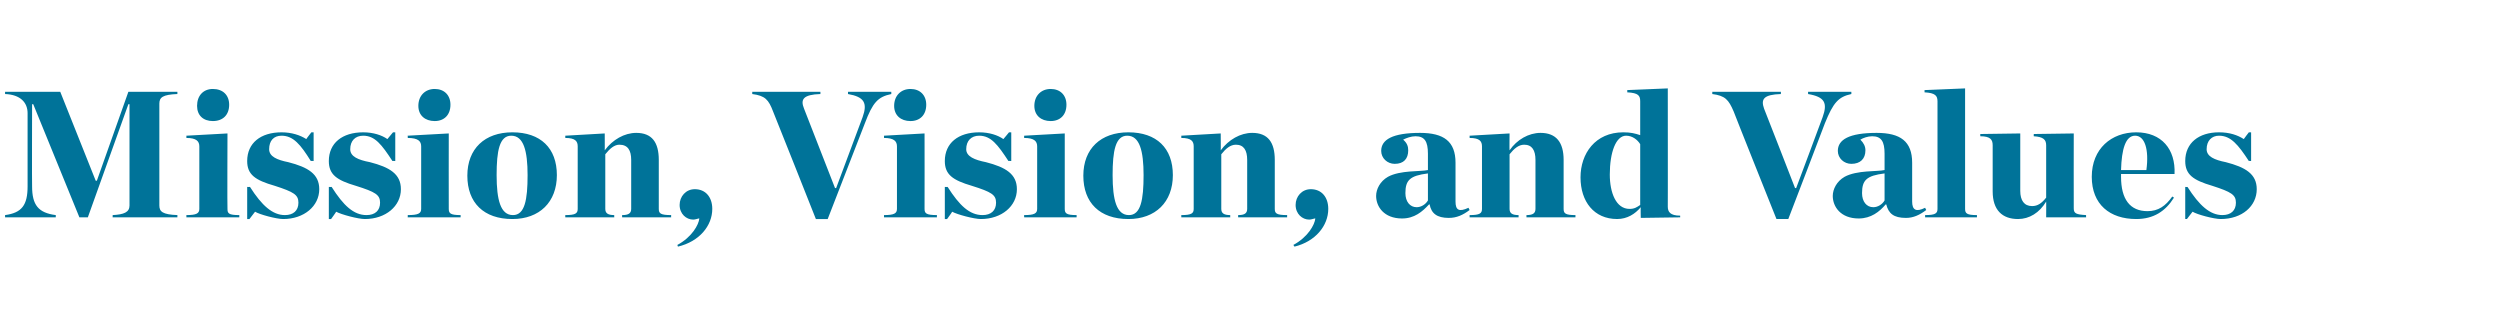 <?xml version="1.0" standalone="no"?><!DOCTYPE svg PUBLIC "-//W3C//DTD SVG 1.1//EN" "http://www.w3.org/Graphics/SVG/1.1/DTD/svg11.dtd"><svg xmlns="http://www.w3.org/2000/svg" version="1.1" width="444px" height="57.4px" viewBox="0 -13 444 57.4" style="top:-13px"><desc>Mission, Vision, and Values</desc><defs/><g id="Polygon3634"><path d="m.9 25.2c3-.4 4-1.8 4-5.1v-13c0-1.9-1.3-3.3-4-3.4v-.4h9.8L17 19.1h.2l5.6-15.8h8.7s.02.41 0 .4c-2.6.1-3.2.6-3.2 1.7v18.1c0 1.1.6 1.6 3.2 1.7c.02-.05 0 .4 0 .4H20s.03-.45 0-.4c2-.1 3-.5 3-1.7v-18h-.2l-7.2 20.1h-1.5L5.9 5.5h-.2s-.04 14.6 0 14.6c0 3.3 1.1 4.7 4.2 5.1c.02-.05 0 .4 0 .4h-9v-.4zM35 5.8c0-1.8 1.1-3 2.8-3c1.8 0 2.9 1.1 2.9 2.8c0 1.8-1.1 2.9-2.9 2.9c-1.7 0-2.8-1-2.8-2.7zm-1.9 19.4c1.8 0 2.3-.3 2.3-1.1V13c0-.9-.5-1.5-2.3-1.5c.02-.04 0-.4 0-.4l7.3-.4s-.05 13.4 0 13.4c0 .8.2 1.1 2.1 1.1v.4h-9.4s.02-.38 0-.4zm10.8-5s.52.02.5 0c2.1 3.3 4 5 6.2 5c1.5 0 2.4-.8 2.4-2.2c0-1.4-.8-1.9-4.2-3c-3.5-1-4.9-2-4.9-4.4c0-3.2 2.4-5.1 6.1-5.1c1.8 0 3.3.5 4.4 1.2c-.03-.02.9-1.2.9-1.2h.4v5.1s-.47-.05-.5 0c-1.8-2.9-3.1-4.5-5.2-4.5c-1.4 0-2.2.9-2.2 2.4c0 1.3 1.4 1.9 3.4 2.3c3.5.9 5.5 2.1 5.5 4.8c0 3-2.7 5.3-6.4 5.3c-1.2 0-4.2-.8-5-1.3l-1 1.3h-.4v-5.7zm14.5 0s.48.02.5 0c2.1 3.3 3.9 5 6.2 5c1.5 0 2.4-.8 2.4-2.2c0-1.4-.8-1.9-4.3-3c-3.4-1-4.8-2-4.8-4.4c0-3.2 2.4-5.1 6.1-5.1c1.8 0 3.3.5 4.3 1.2c.03-.02 1-1.2 1-1.2h.4v5.1s-.5-.05-.5 0c-1.9-2.9-3.1-4.5-5.2-4.5c-1.4 0-2.3.9-2.3 2.4c0 1.3 1.4 1.9 3.5 2.3c3.5.9 5.5 2.1 5.5 4.8c0 3-2.7 5.3-6.4 5.3c-1.2 0-4.2-.8-5.1-1.3c.04.01-.9 1.3-.9 1.3h-.4v-5.7zM74.3 5.8c0-1.8 1.2-3 2.9-3c1.7 0 2.8 1.1 2.8 2.8c0 1.8-1.1 2.9-2.8 2.9c-1.7 0-2.9-1-2.9-2.7zm-1.9 19.4c1.9 0 2.4-.3 2.4-1.1V13c0-.9-.5-1.5-2.4-1.5c.05-.04 0-.4 0-.4l7.3-.4s-.02 13.4 0 13.4c0 .8.3 1.1 2.1 1.1c.02.02 0 .4 0 .4h-9.4s.05-.38 0-.4zm10.6-7c0-4.8 3.1-7.7 8-7.7c5 0 7.9 2.8 7.9 7.6c0 4.8-3.1 7.8-7.9 7.8c-5.1 0-8-2.9-8-7.7zm10.7-.1c0-4.3-.7-7-2.9-7c-2.1 0-2.6 2.7-2.6 7c0 4.4.7 7.1 2.9 7.1c2.1 0 2.6-2.7 2.6-7.1zm6.7 7.1c1.8 0 2.2-.3 2.2-1.1V13c0-.9-.4-1.5-2.2-1.5c-.02-.04 0-.4 0-.4l7-.4s.02 3.03 0 3c1.4-1.9 3.5-3.1 5.6-3.1c2.8 0 4 1.7 4 4.8v8.7c0 .8.3 1.1 2.2 1.1c-.03.02 0 .4 0 .4h-8.7s-.04-.38 0-.4c1.1 0 1.6-.3 1.6-1.1v-8.7c0-1.7-.6-2.7-2.1-2.7c-.9 0-1.7.7-2.5 1.7v9.7c0 .8.5 1.1 1.6 1.1c-.04.02 0 .4 0 .4h-8.7s-.02-.38 0-.4zm19.9 5.3c2.6-1.4 3.8-3.6 3.9-4.7h-.1c-.4.1-.7.2-1 .2c-1.2 0-2.4-1-2.4-2.6c0-1.5 1.1-2.8 2.7-2.8c1.9 0 3.1 1.4 3.1 3.5c0 3-2.3 5.8-6.1 6.7l-.1-.3zm17-23.7c-.8-2.1-1.4-2.8-3.7-3.1v-.4h12.1s.03.41 0 .4c-3 .1-3.6.9-2.9 2.6l5.5 14.1h.2l4.7-12.6c.9-2.5.3-3.6-2.6-4.1c.02.01 0-.4 0-.4h7.7s-.03.41 0 .4c-2.4.5-3.3 1.5-4.7 5.2c0 .03-6.6 17-6.6 17h-2.1s-7.56-19.08-7.6-19.1zm21.5-1c0-1.8 1.2-3 2.9-3c1.7 0 2.8 1.1 2.8 2.8c0 1.8-1.1 2.9-2.8 2.9c-1.7 0-2.9-1-2.9-2.7zM157 25.2c1.8 0 2.3-.3 2.3-1.1V13c0-.9-.5-1.5-2.3-1.5v-.4l7.2-.4s.02 13.4 0 13.4c0 .8.3 1.1 2.2 1.1c-.03.02 0 .4 0 .4H157v-.4zm10.8-5s.49.02.5 0c2.1 3.3 3.9 5 6.2 5c1.5 0 2.4-.8 2.4-2.2c0-1.4-.8-1.9-4.3-3c-3.4-1-4.8-2-4.8-4.4c0-3.2 2.4-5.1 6.1-5.1c1.8 0 3.3.5 4.3 1.2c.04-.02 1-1.2 1-1.2h.4v5.1s-.5-.05-.5 0c-1.9-2.9-3.1-4.5-5.2-4.5c-1.4 0-2.3.9-2.3 2.4c0 1.3 1.5 1.9 3.5 2.3c3.5.9 5.5 2.1 5.5 4.8c0 3-2.7 5.3-6.4 5.3c-1.2 0-4.2-.8-5.1-1.3c.05.01-.9 1.3-.9 1.3h-.4v-5.7zm15.9-14.4c0-1.8 1.2-3 2.9-3c1.7 0 2.8 1.1 2.8 2.8c0 1.8-1.1 2.9-2.8 2.9c-1.7 0-2.9-1-2.9-2.7zm-1.8 19.4c1.8 0 2.3-.3 2.3-1.1V13c0-.9-.5-1.5-2.3-1.5c-.05-.04 0-.4 0-.4l7.2-.4s-.01 13.4 0 13.4c0 .8.3 1.1 2.1 1.1c.03.02 0 .4 0 .4h-9.3s-.05-.38 0-.4zm10.5-7c0-4.8 3.1-7.7 8-7.7c5 0 7.9 2.8 7.9 7.6c0 4.8-3.1 7.8-7.9 7.8c-5.1 0-8-2.9-8-7.7zm10.7-.1c0-4.3-.7-7-2.9-7c-2.1 0-2.6 2.7-2.6 7c0 4.4.7 7.1 2.9 7.1c2.1 0 2.6-2.7 2.6-7.1zm6.7 7.1c1.8 0 2.2-.3 2.2-1.1V13c0-.9-.4-1.5-2.2-1.5v-.4l7-.4s.03 3.03 0 3c1.4-1.9 3.5-3.1 5.6-3.1c2.8 0 4 1.7 4 4.8v8.7c0 .8.3 1.1 2.2 1.1c-.03.02 0 .4 0 .4h-8.7s-.03-.38 0-.4c1.1 0 1.6-.3 1.6-1.1v-8.7c0-1.7-.6-2.7-2-2.7c-1 0-1.8.7-2.6 1.7v9.7c0 .8.5 1.1 1.6 1.1c-.04.02 0 .4 0 .4h-8.7v-.4zm19.9 5.3c2.6-1.4 3.8-3.6 3.9-4.7h-.1c-.4.1-.7.2-1 .2c-1.2 0-2.4-1-2.4-2.6c0-1.5 1.1-2.8 2.7-2.8c1.9 0 3.1 1.4 3.1 3.5c0 3-2.3 5.8-6 6.7l-.2-.3zm14.7-8.7c0-1.2.7-2.6 2.1-3.4c2.2-1.2 5.8-.9 7.1-1.2v-2.9c0-2.2-.6-3.1-2.2-3.1c-.8 0-1.6.3-2.2.6c.7.6.9 1.2.9 1.9c0 1.5-.8 2.4-2.4 2.4c-1.3 0-2.4-1-2.4-2.3c0-2 2-3.2 6.9-3.2c4.2 0 6.3 1.5 6.3 5.3v6.9c0 1.5.6 1.9 2.3 1.1l.2.4c-1.2.9-2.3 1.4-3.7 1.4c-2.1 0-3.1-.8-3.4-2.4h-.1c-1.2 1.3-2.6 2.5-4.8 2.5c-3.2 0-4.6-2.1-4.6-4zm9.2.8v-4.8c-3.2.4-4 1.2-4 3.5c0 1.5.8 2.5 2 2.5c.8 0 1.6-.5 2-1.2zm7.4 2.6c1.8 0 2.2-.3 2.2-1.1V13c0-.9-.4-1.5-2.2-1.5c.02-.04 0-.4 0-.4l7.1-.4s-.04 3.03 0 3c1.3-1.9 3.4-3.1 5.5-3.1c2.8 0 4.1 1.7 4.1 4.8v8.7c0 .8.3 1.1 2.1 1.1v.4h-8.7v-.4c1.1 0 1.6-.3 1.6-1.1v-8.7c0-1.7-.6-2.7-2-2.7c-1 0-1.8.7-2.6 1.7v9.7c0 .8.5 1.1 1.6 1.1v.4H261s.02-.38 0-.4zm19.7-6.7c0-4.2 2.6-8 7.6-8c1.3 0 2.1.2 3 .5v-6c0-1-.3-1.5-2.3-1.6c.02.02 0-.4 0-.4l7.2-.3s.02 21.04 0 21c0 .9.4 1.6 2.2 1.6v.3l-7 .1s-.04-1.89 0-1.9c-1 1.2-2.4 2.1-4.2 2.1c-4.1 0-6.5-3.1-6.5-7.4zm10.6 4.9V12.6c-.5-.8-1.4-1.5-2.5-1.5c-1.8 0-2.9 2.9-2.9 6.9c0 3.2 1.1 6.1 3.5 6.1c.9 0 1.3-.3 1.9-.7zm16.6-16.6c-.9-2.1-1.5-2.8-3.8-3.1c.02.01 0-.4 0-.4h12.2s-.05.41 0 .4c-3.1.1-3.6.9-3 2.6c.04.04 5.5 14.1 5.5 14.1h.2s4.71-12.56 4.7-12.6c.9-2.5.4-3.6-2.6-4.1c.05.01 0-.4 0-.4h7.7v.4c-2.3.5-3.2 1.5-4.7 5.2c.02.03-6.5 17-6.5 17h-2.1s-7.63-19.08-7.6-19.1zm17.6 15c0-1.2.7-2.6 2.1-3.4c2.2-1.2 5.8-.9 7.1-1.2v-2.9c0-2.2-.6-3.1-2.2-3.1c-.8 0-1.6.3-2.1.6c.6.6.9 1.2.9 1.9c0 1.5-.9 2.4-2.5 2.4c-1.3 0-2.4-1-2.4-2.3c0-2 2-3.2 6.9-3.2c4.2 0 6.3 1.5 6.3 5.3v6.9c0 1.5.7 1.9 2.3 1.1l.2.4c-1.2.9-2.3 1.4-3.6 1.4c-2.2 0-3.1-.8-3.5-2.4h-.1c-1.1 1.3-2.6 2.5-4.8 2.5c-3.2 0-4.6-2.1-4.6-4zm9.2.8v-4.8c-3.2.4-4 1.2-4 3.5c0 1.5.8 2.5 2 2.5c.8 0 1.6-.5 2-1.2zm7.2 2.6c1.8 0 2.2-.3 2.2-1.1V5c0-1-.4-1.5-2.3-1.6v-.4l7.2-.3s-.01 21.4 0 21.4c0 .8.3 1.1 2.1 1.1c.03.02 0 .4 0 .4h-9.2v-.4zm12-4.2v-8.2c0-1-.4-1.6-2.2-1.6v-.4l7.1-.1v10.2c0 1.7.7 2.7 2.1 2.7c1 0 1.7-.5 2.5-1.5v-9.3c0-1-.5-1.5-2.2-1.6c-.02.03 0-.4 0-.4l7.1-.1s-.02 13.27 0 13.3c0 .9.4 1.1 2.2 1.2c-.04.02 0 .4 0 .4h-7.1s.02-2.85 0-2.8c-1.2 2-3 3.1-5 3.1c-2.8 0-4.5-1.6-4.5-4.9zm17.6-2.6c0-5 3.5-7.9 7.9-7.9c4.5 0 7 3 6.8 7.4h-9.5v.5c0 4 1.6 6.1 4.7 6.1c1.9 0 3.2-.9 4.4-2.6l.3.2c-1.5 2.4-3.6 3.8-6.7 3.8c-4.7 0-7.9-2.6-7.9-7.5zm5.2-1.2h4.5c.5-3.7-.3-6.1-2-6.1c-1.7 0-2.4 2.4-2.5 6.1zm11.4 3s.44.02.4 0c2.1 3.3 4 5 6.2 5c1.5 0 2.4-.8 2.4-2.2c0-1.4-.8-1.9-4.2-3c-3.4-1-4.8-2-4.8-4.4c0-3.2 2.4-5.1 6-5.1c1.9 0 3.3.5 4.4 1.2c-.01-.02.9-1.2.9-1.2h.4v5.1s-.45-.05-.4 0c-1.9-2.9-3.2-4.5-5.3-4.5c-1.3 0-2.2.9-2.2 2.4c0 1.3 1.4 1.9 3.4 2.3c3.5.9 5.5 2.1 5.5 4.8c0 3-2.6 5.3-6.4 5.3c-1.2 0-4.2-.8-5-1.3l-1 1.3h-.3v-5.7z" stroke="none" fill="#007399"/></g></svg>